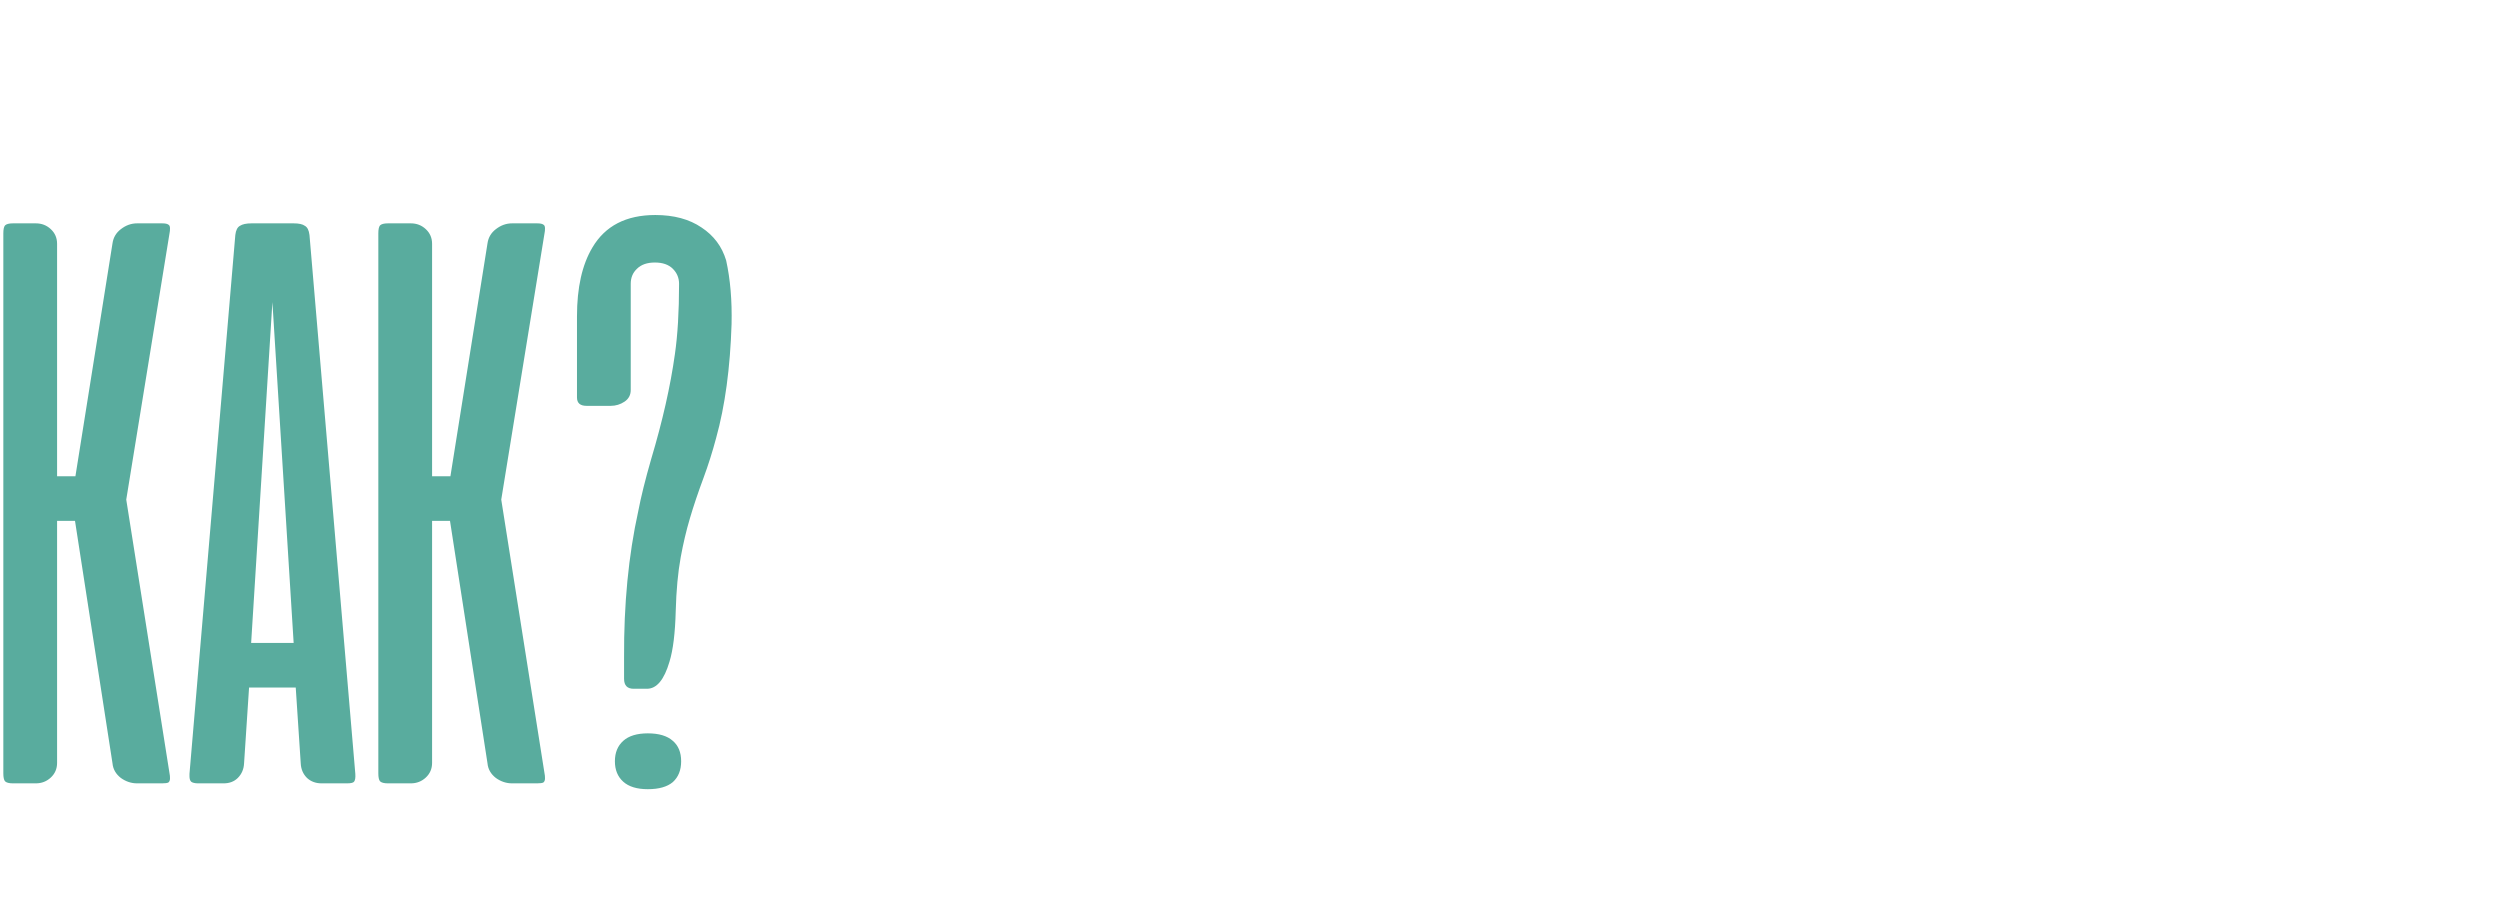 <?xml version="1.0" encoding="UTF-8"?> <svg xmlns="http://www.w3.org/2000/svg" width="150" height="55" viewBox="0 0 150 55" fill="none"> <g clip-path="url(#clip0_305_2124)"> <path d="M6.75 45.801C6.783 46.151 6.95 46.442 7.25 46.676C7.55 46.892 7.875 47.001 8.225 47.001H9.725C9.908 47.001 10.033 46.984 10.1 46.951C10.167 46.901 10.2 46.817 10.2 46.701C10.2 46.584 10.192 46.492 10.175 46.426L7.575 29.976L10.175 13.976C10.192 13.909 10.2 13.817 10.2 13.701C10.2 13.584 10.167 13.509 10.1 13.476C10.033 13.426 9.908 13.401 9.725 13.401H8.225C7.875 13.401 7.55 13.517 7.25 13.751C6.967 13.967 6.8 14.251 6.75 14.601L4.525 28.576H3.425V14.626C3.425 14.276 3.3 13.984 3.05 13.751C2.8 13.517 2.5 13.401 2.15 13.401H0.775C0.542 13.401 0.383 13.442 0.3 13.526C0.233 13.609 0.2 13.767 0.2 14.001V46.401C0.2 46.634 0.233 46.792 0.3 46.876C0.383 46.959 0.542 47.001 0.775 47.001H2.15C2.5 47.001 2.8 46.884 3.05 46.651C3.3 46.417 3.425 46.126 3.425 45.776V31.251H4.5L6.75 45.801ZM18.569 14.101C18.535 13.817 18.444 13.634 18.294 13.551C18.16 13.451 17.935 13.401 17.619 13.401H15.094C14.777 13.401 14.544 13.451 14.394 13.551C14.244 13.634 14.152 13.817 14.119 14.101L11.369 46.426V46.576C11.369 46.726 11.402 46.834 11.469 46.901C11.552 46.967 11.694 47.001 11.894 47.001H13.419C13.769 47.001 14.052 46.892 14.269 46.676C14.502 46.442 14.627 46.151 14.644 45.801L14.944 41.251H17.744L18.044 45.801C18.06 46.151 18.185 46.442 18.419 46.676C18.652 46.892 18.944 47.001 19.294 47.001H20.819C21.052 47.001 21.194 46.967 21.244 46.901C21.31 46.817 21.335 46.659 21.319 46.426L18.569 14.101ZM17.619 38.576H15.069L16.344 18.126L17.619 38.576ZM29.25 45.801C29.283 46.151 29.45 46.442 29.75 46.676C30.05 46.892 30.375 47.001 30.725 47.001H32.225C32.408 47.001 32.533 46.984 32.6 46.951C32.667 46.901 32.7 46.817 32.7 46.701C32.7 46.584 32.692 46.492 32.675 46.426L30.075 29.976L32.675 13.976C32.692 13.909 32.7 13.817 32.7 13.701C32.7 13.584 32.667 13.509 32.6 13.476C32.533 13.426 32.408 13.401 32.225 13.401H30.725C30.375 13.401 30.05 13.517 29.75 13.751C29.467 13.967 29.3 14.251 29.25 14.601L27.025 28.576H25.925V14.626C25.925 14.276 25.8 13.984 25.55 13.751C25.3 13.517 25 13.401 24.65 13.401H23.275C23.042 13.401 22.883 13.442 22.8 13.526C22.733 13.609 22.7 13.767 22.7 14.001V46.401C22.7 46.634 22.733 46.792 22.8 46.876C22.883 46.959 23.042 47.001 23.275 47.001H24.65C25 47.001 25.3 46.884 25.55 46.651C25.8 46.417 25.925 46.126 25.925 45.776V31.251H27L29.25 45.801ZM38.819 41.326C39.402 41.326 39.852 40.784 40.169 39.701C40.385 39.001 40.51 37.984 40.544 36.651C40.577 35.417 40.677 34.342 40.844 33.426C40.994 32.609 41.177 31.834 41.394 31.101C41.61 30.367 41.885 29.551 42.219 28.651C42.502 27.884 42.752 27.092 42.969 26.276C43.502 24.359 43.81 22.084 43.894 19.451C43.927 18.034 43.819 16.759 43.569 15.626C43.319 14.792 42.827 14.134 42.094 13.651C41.36 13.151 40.435 12.901 39.319 12.901C37.569 12.901 36.31 13.551 35.544 14.851C34.927 15.884 34.619 17.259 34.619 18.976V23.851C34.619 24.184 34.81 24.351 35.194 24.351H36.644C36.944 24.351 37.219 24.267 37.469 24.101C37.719 23.934 37.844 23.701 37.844 23.401V17.026C37.844 16.659 37.969 16.359 38.219 16.126C38.469 15.876 38.827 15.751 39.294 15.751C39.76 15.751 40.119 15.876 40.369 16.126C40.619 16.376 40.744 16.676 40.744 17.026C40.744 18.692 40.66 20.101 40.494 21.251C40.227 23.167 39.752 25.267 39.069 27.551C38.719 28.767 38.46 29.809 38.294 30.676C37.71 33.326 37.427 36.251 37.444 39.451V40.726C37.444 41.126 37.635 41.326 38.019 41.326H38.819ZM38.869 44.001C38.219 44.001 37.727 44.151 37.394 44.451C37.06 44.751 36.894 45.159 36.894 45.676C36.894 46.192 37.06 46.601 37.394 46.901C37.727 47.201 38.219 47.351 38.869 47.351C39.535 47.351 40.035 47.209 40.369 46.926C40.702 46.626 40.869 46.209 40.869 45.676C40.869 45.142 40.702 44.734 40.369 44.451C40.035 44.151 39.535 44.001 38.869 44.001Z" fill="#59AC9E"></path> </g> <defs> <clipPath id="clip0_305_2124"> <rect width="150" height="55" fill="white"></rect> </clipPath> </defs> </svg> 